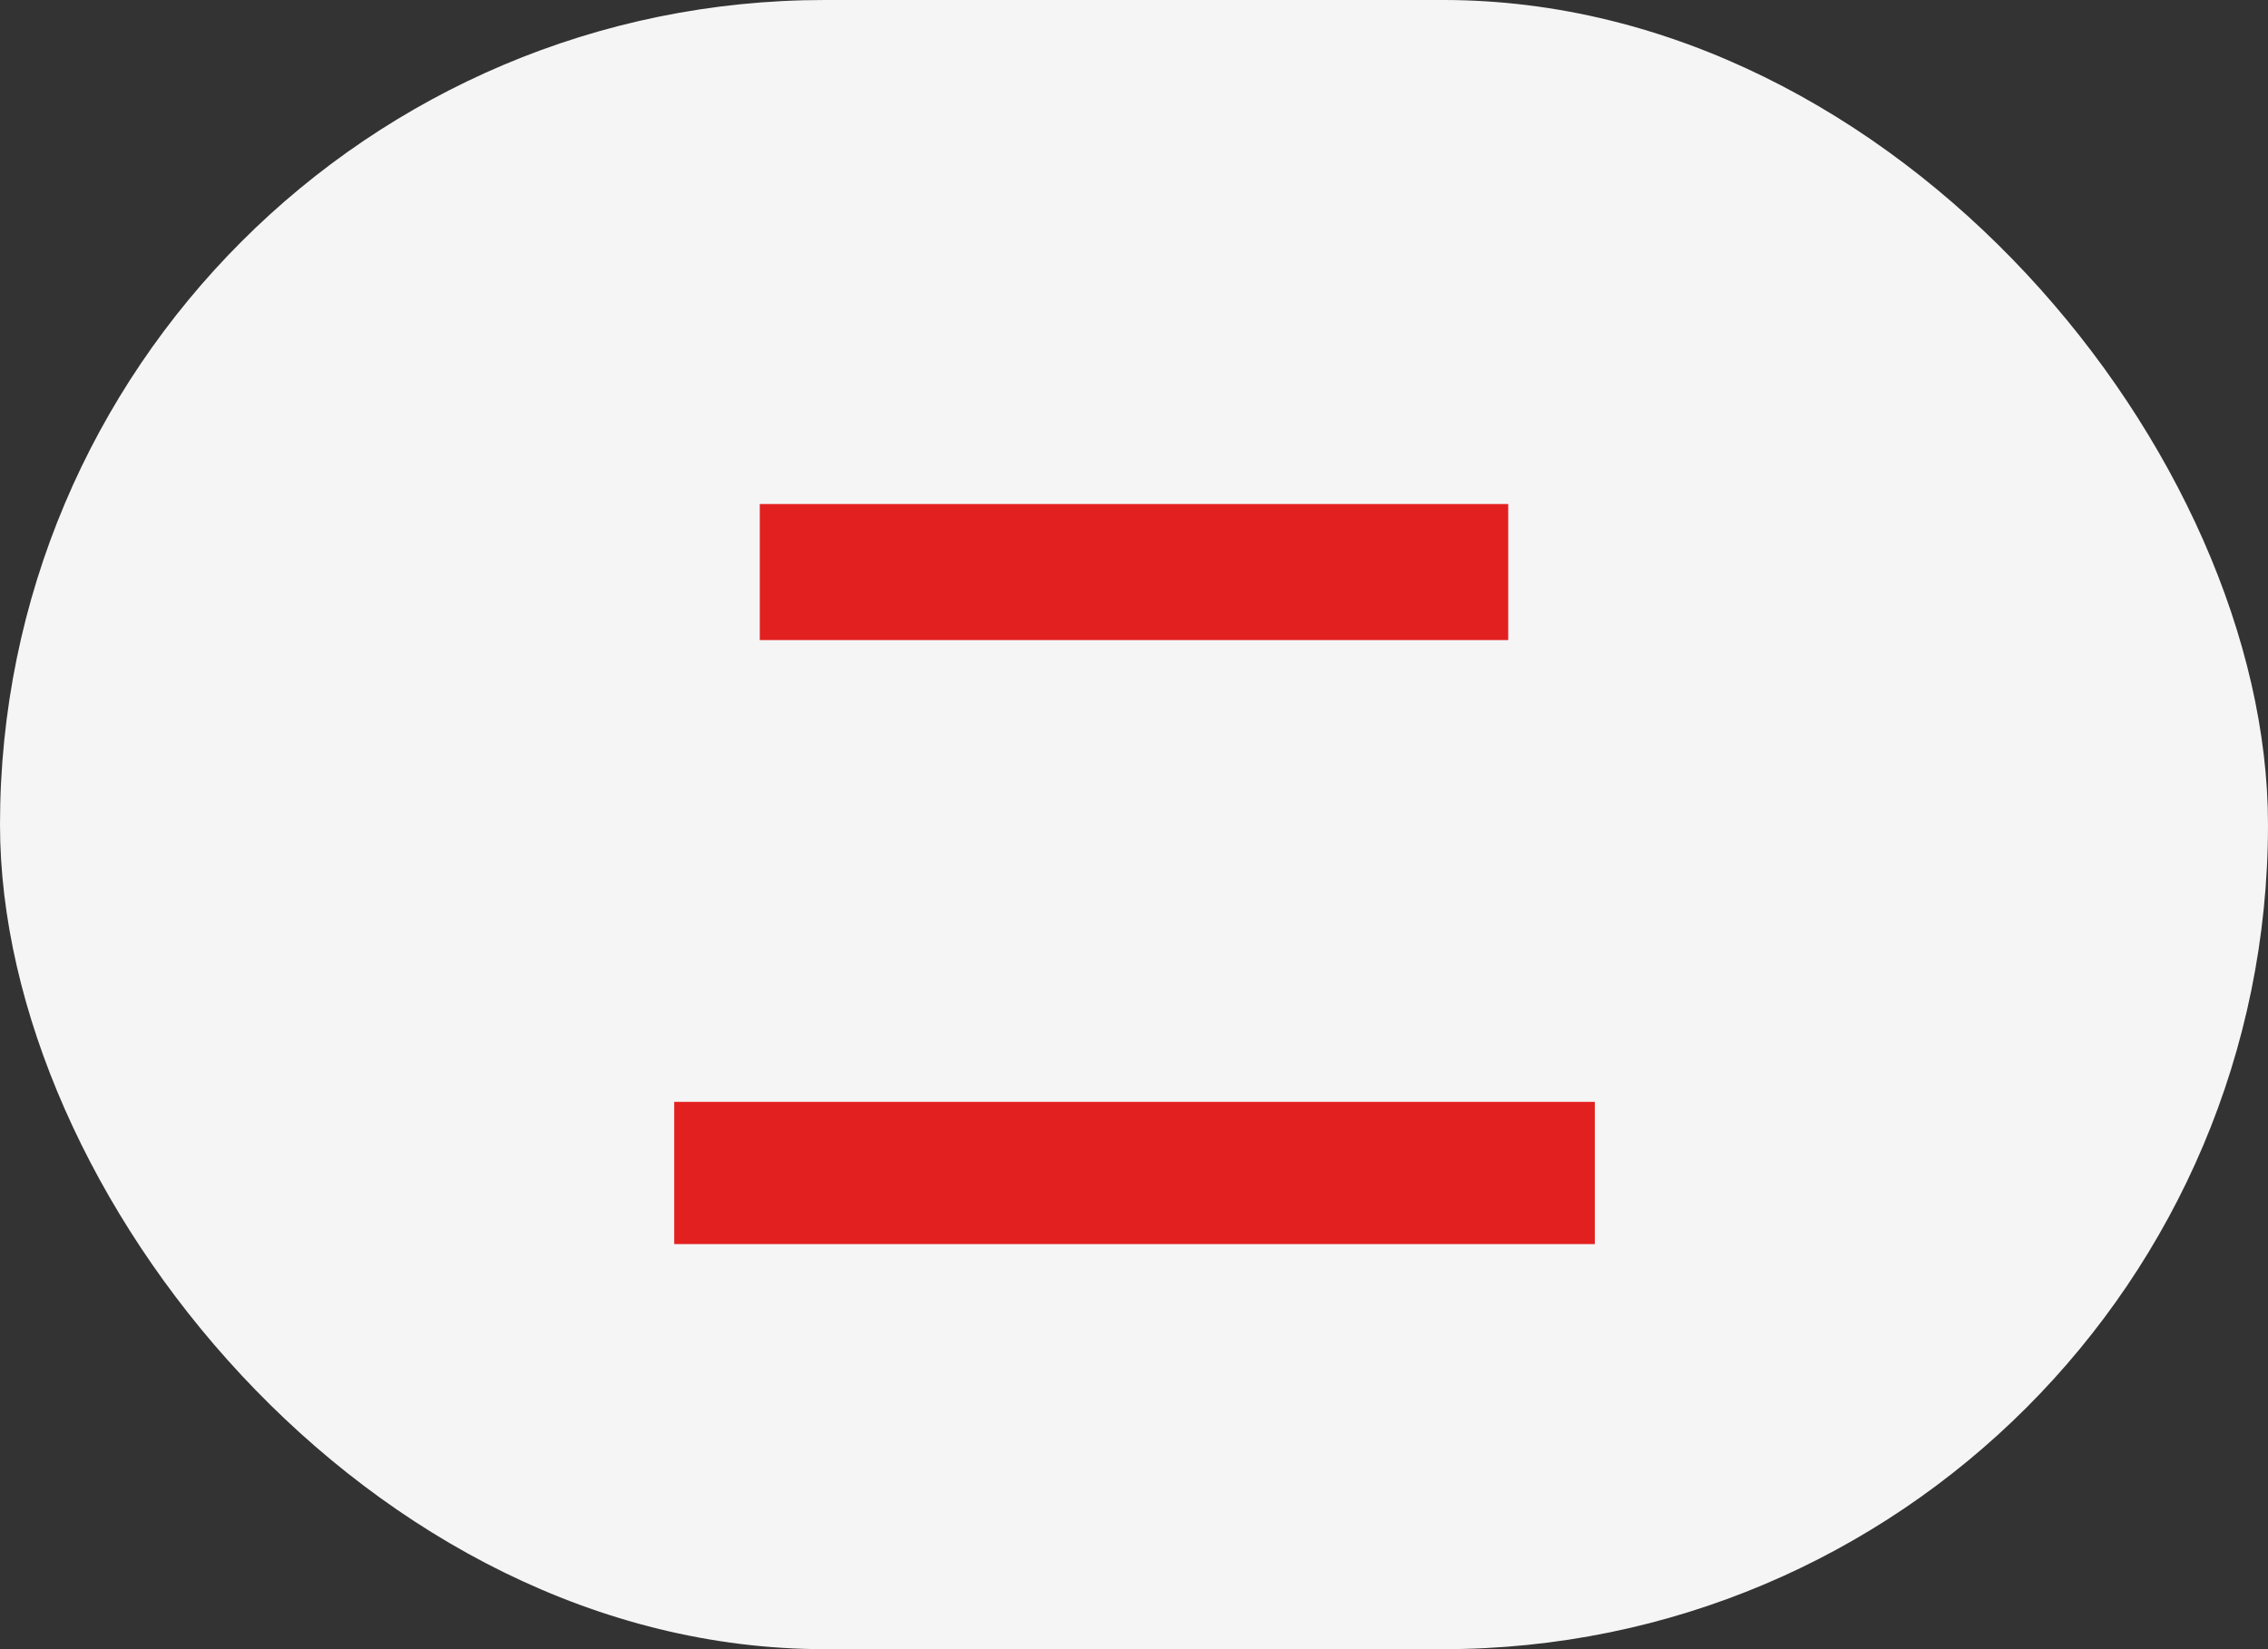 <?xml version="1.0" encoding="UTF-8"?> <svg xmlns="http://www.w3.org/2000/svg" width="22" height="16" viewBox="0 0 22 16" fill="none"><rect x="0" y="0" width="22" height="16" fill="#333333" stroke="none"/> <rect width="22" height="16" rx="8" fill="#F5F5F5"></rect> <path d="M7.37 4.89H14.63V6.21H7.37V4.89ZM6.54 10.69H15.47V12.07H6.54V10.69Z" fill="#E32020"></path> </svg> 